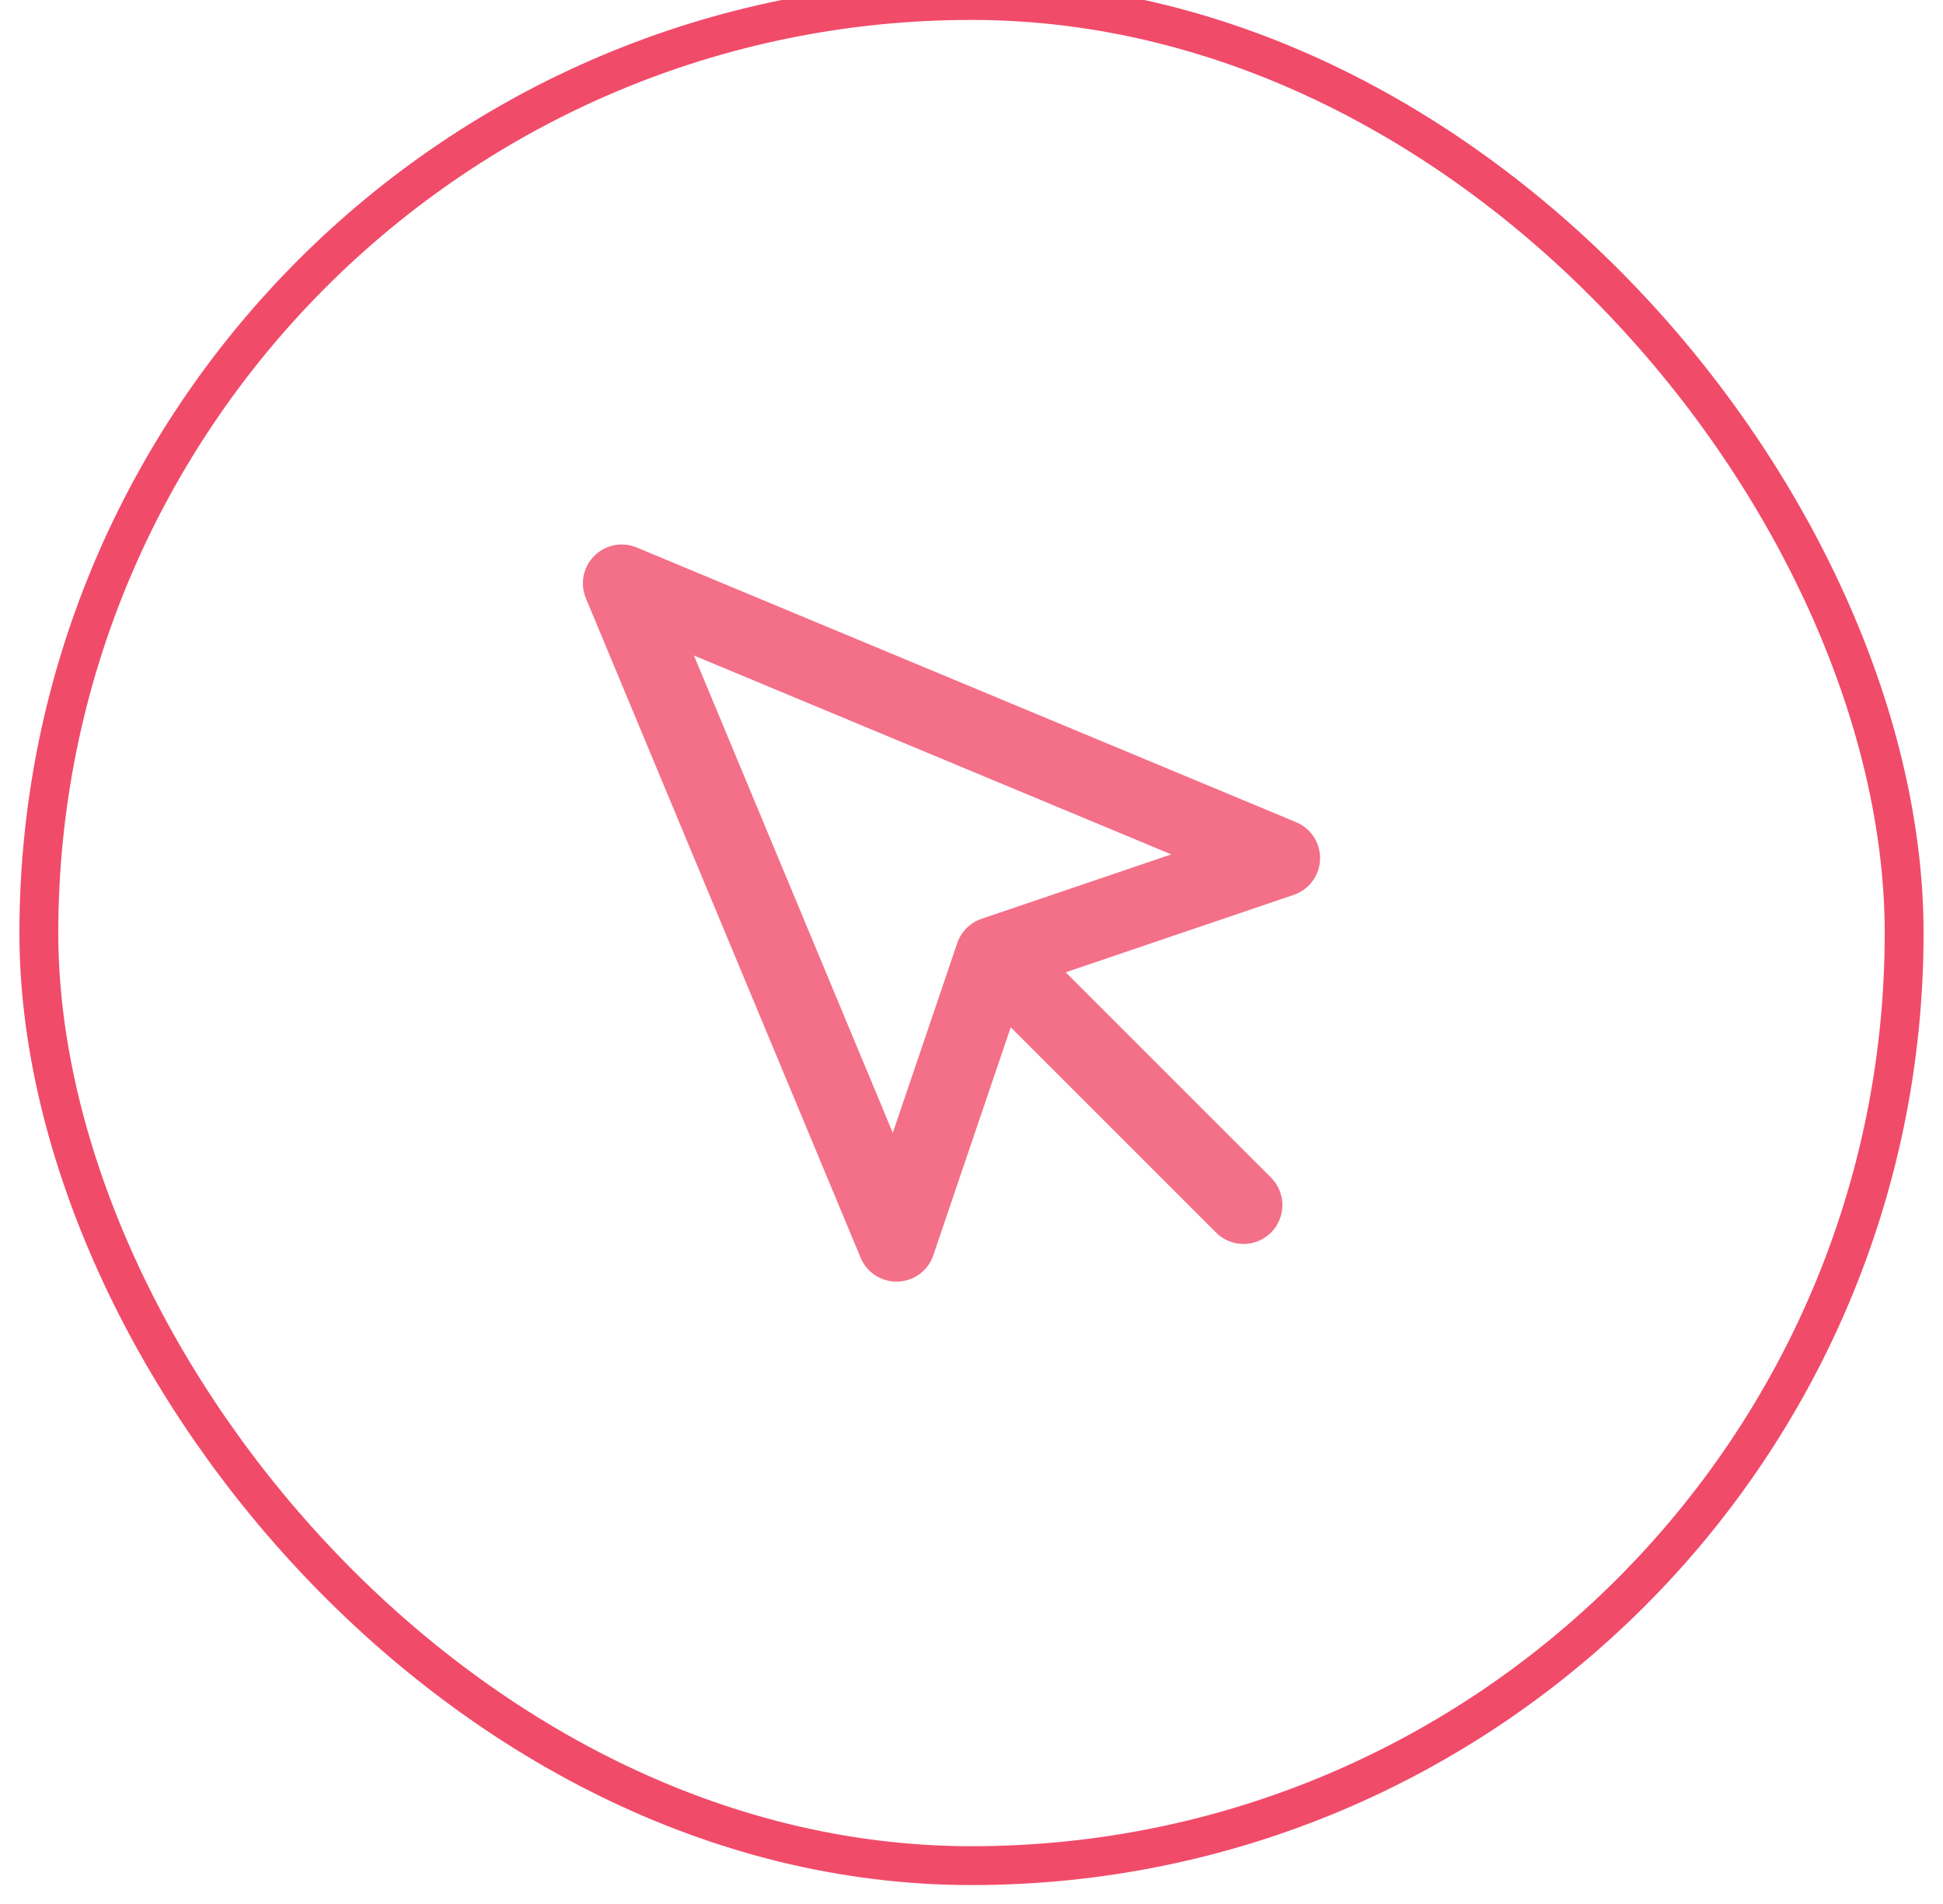 <svg width="50" height="49" viewBox="0 0 50 49" fill="none" xmlns="http://www.w3.org/2000/svg">
<path d="M26 25.013L32 31.013M16 15.013L23.07 31.983L25.58 24.593L32.97 22.083L16 15.013Z" stroke="#F46F88" stroke-width="2" stroke-linecap="round" stroke-linejoin="round"/>
<rect x="1" y="0.013" width="48" height="48" rx="24" stroke="#F14B6A"/>
</svg>
